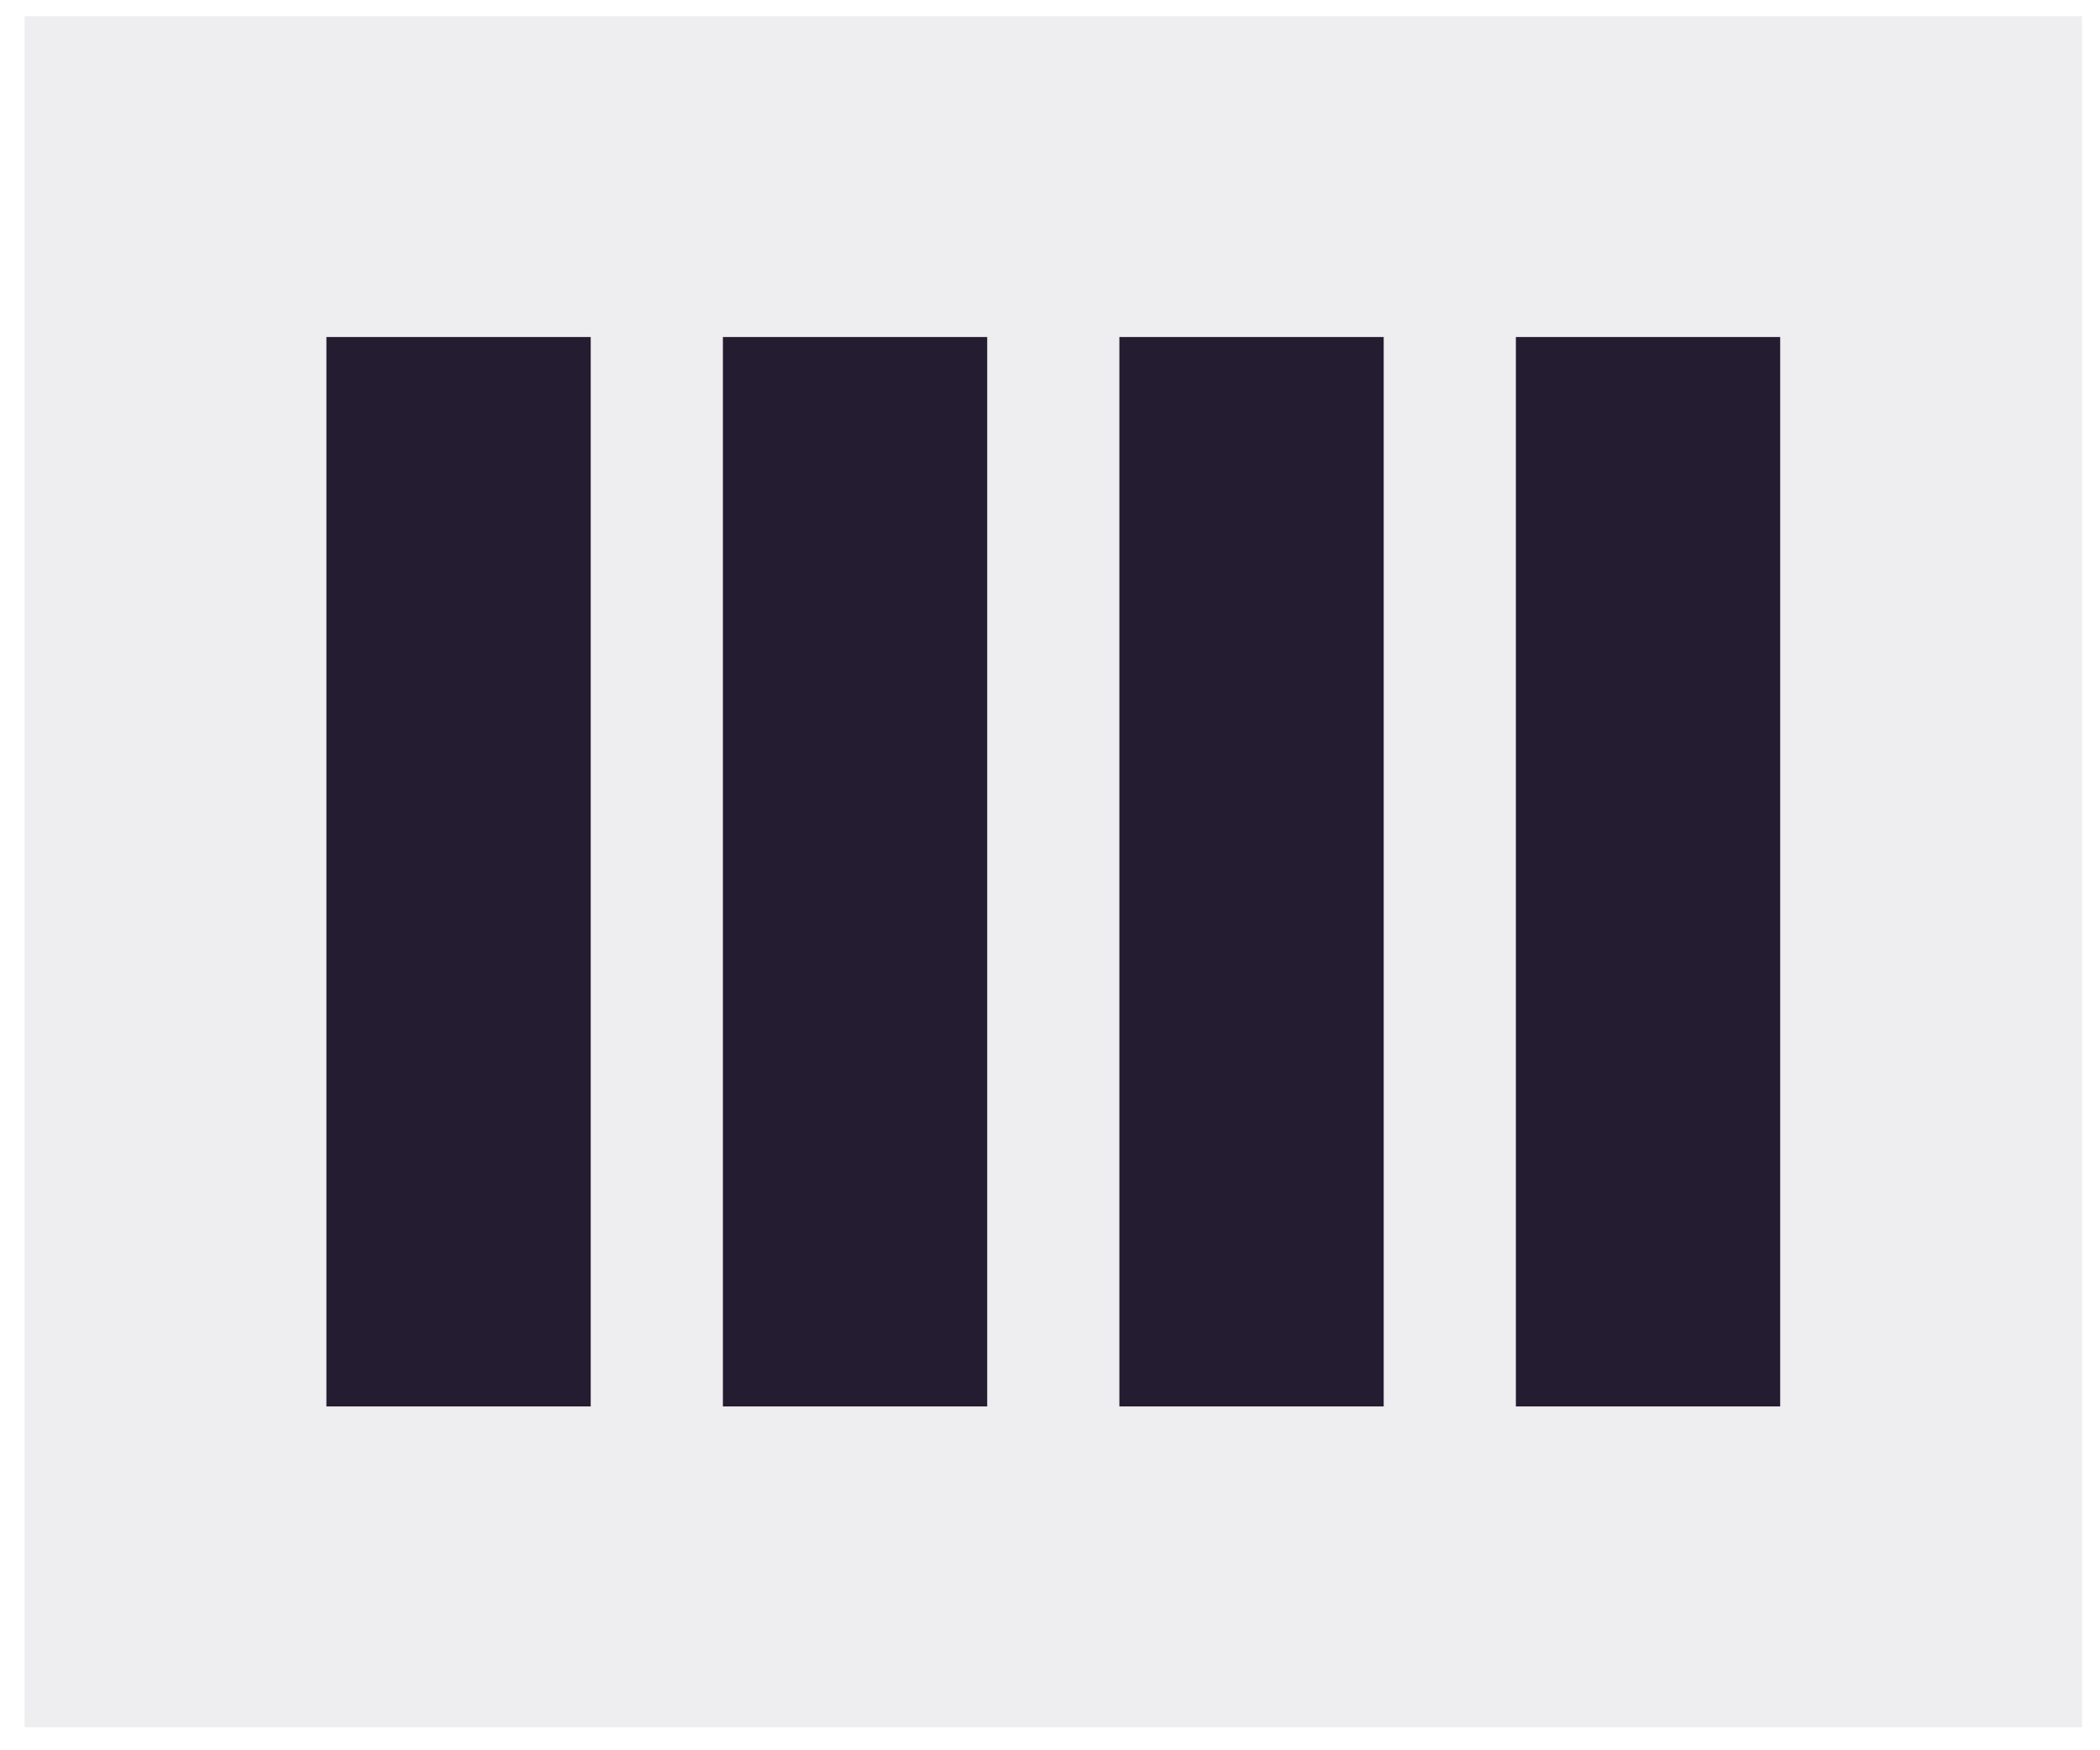 <svg width="72" height="60" viewBox="0 0 72 60" fill="none" xmlns="http://www.w3.org/2000/svg">
<rect opacity="0.1" x="0.845" y="59.211" width="58.656" height="70.537" transform="rotate(-90 0.845 59.211)" fill="#544F5E"/>
<rect x="11.191" y="48.213" width="36.66" height="9.062" transform="rotate(-90 11.191 48.213)" fill="#241D31"/>
<rect x="24.785" y="48.213" width="36.66" height="9.062" transform="rotate(-90 24.785 48.213)" fill="#241D31"/>
<rect x="38.379" y="48.213" width="36.66" height="9.062" transform="rotate(-90 38.379 48.213)" fill="#241D31"/>
<rect x="51.973" y="48.213" width="36.66" height="9.062" transform="rotate(-90 51.973 48.213)" fill="#241D31"/>
</svg>
